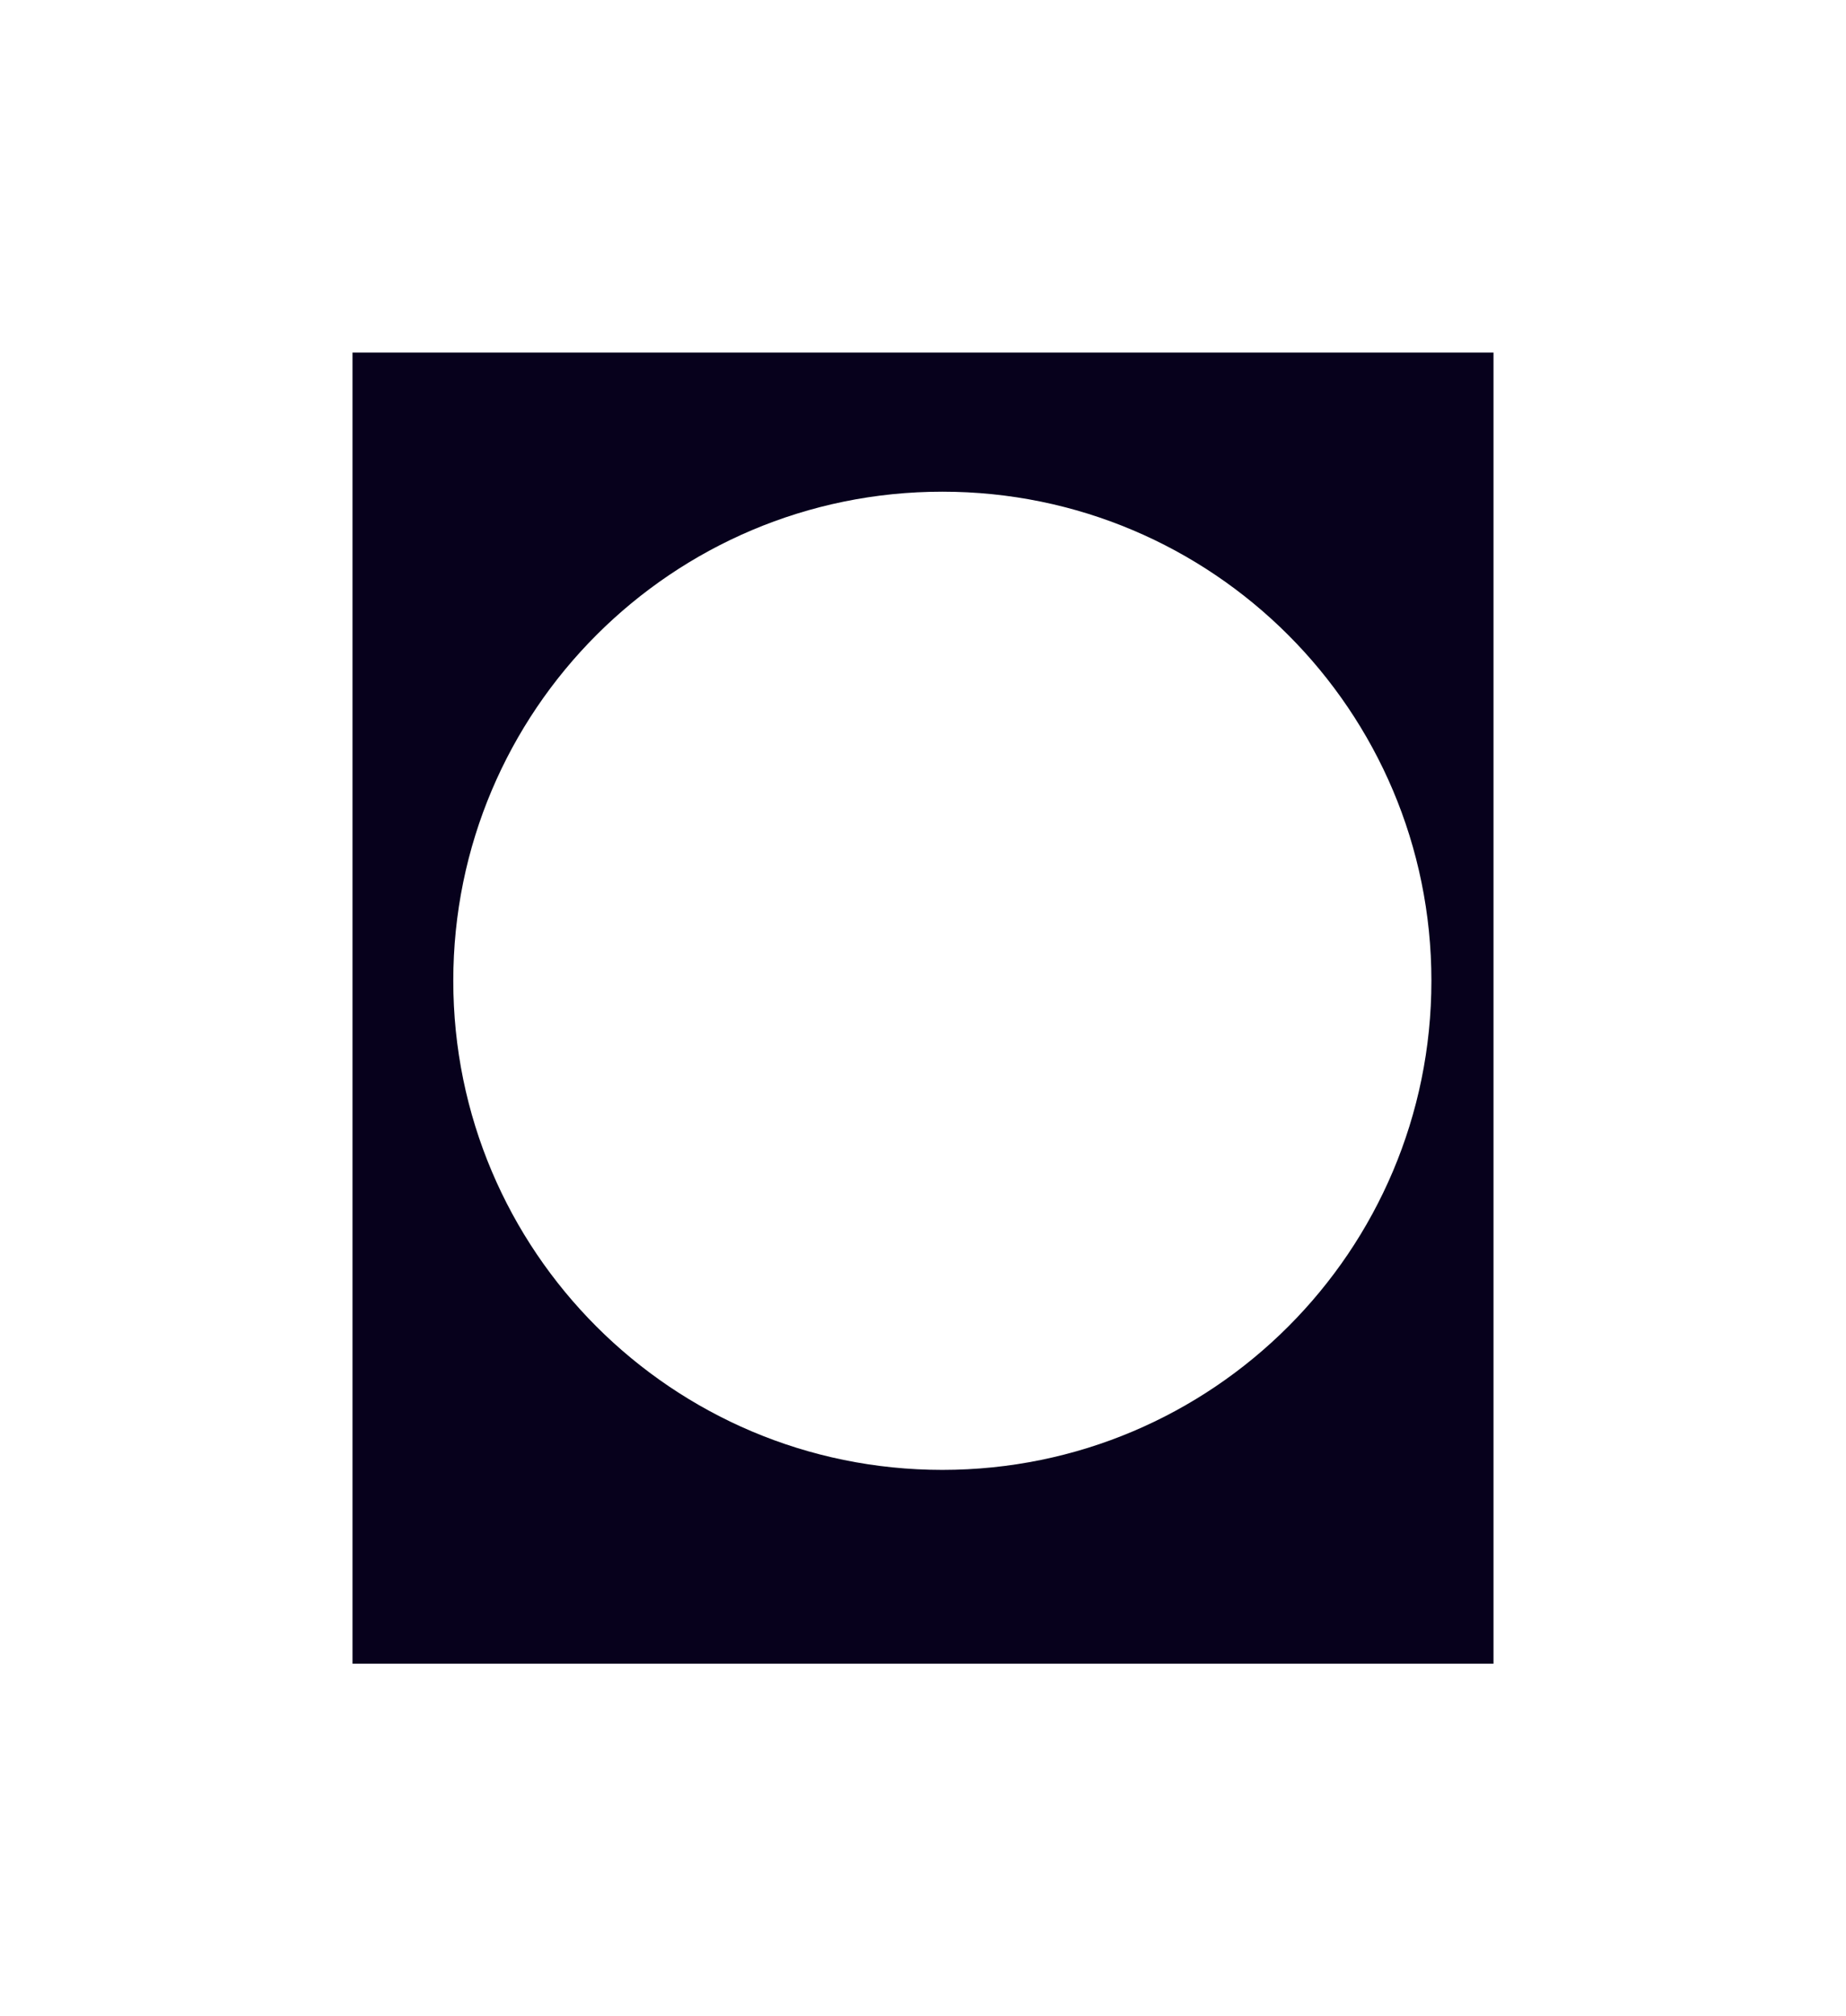 <svg width="597" height="652" viewBox="0 0 597 652" fill="none" xmlns="http://www.w3.org/2000/svg">
<g filter="url(#filter0_f_1612_2603)">
<path fill-rule="evenodd" clip-rule="evenodd" d="M483 114H114V538H483V114ZM304.756 475.326C392.107 475.326 462.919 404.514 462.919 317.163C462.919 229.812 392.107 159 304.756 159C217.405 159 146.593 229.812 146.593 317.163C146.593 404.514 217.405 475.326 304.756 475.326Z" fill="#07011C"/>
</g>
<defs>
<filter id="filter0_f_1612_2603" x="0" y="0" width="597" height="652" filterUnits="userSpaceOnUse" color-interpolation-filters="sRGB">
<feFlood flood-opacity="0" result="BackgroundImageFix"/>
<feBlend mode="normal" in="SourceGraphic" in2="BackgroundImageFix" result="shape"/>
<feGaussianBlur stdDeviation="57" result="effect1_foregroundBlur_1612_2603"/>
</filter>
</defs>
</svg>
